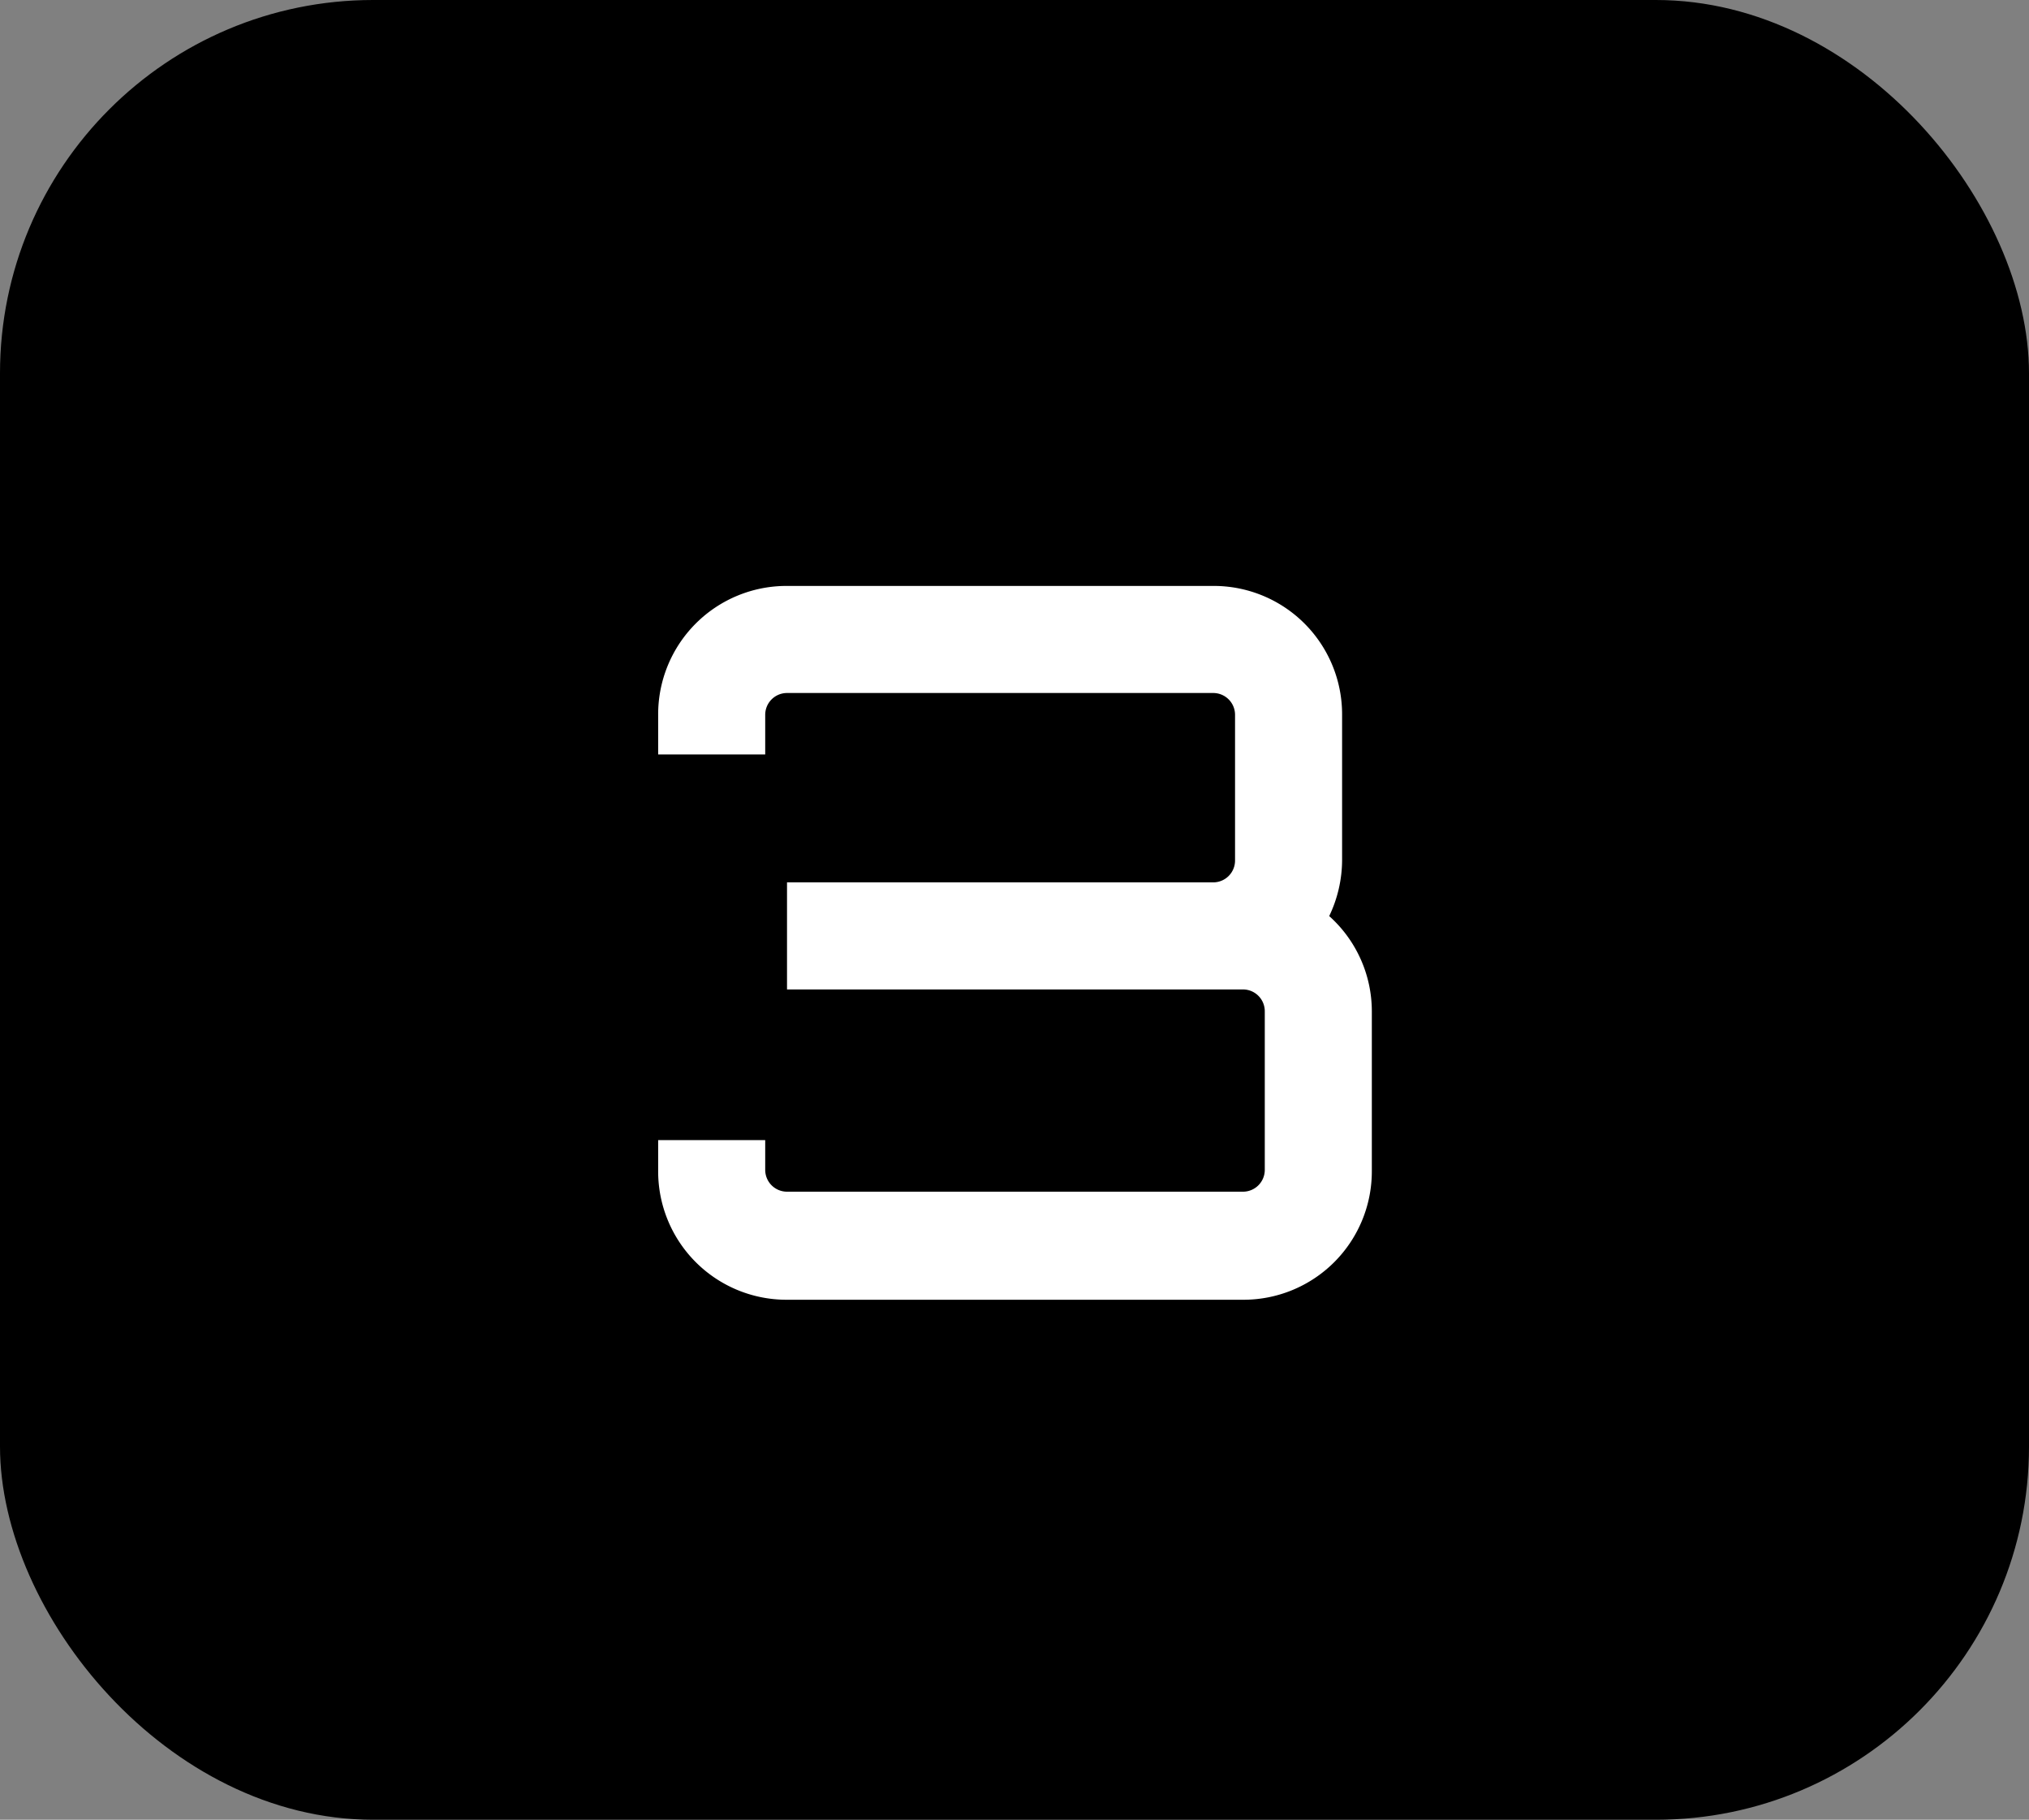 <?xml version="1.0" encoding="UTF-8"?> <svg xmlns="http://www.w3.org/2000/svg" viewBox="0 0 40.94 36.71"><rect x="0" y="0" width="40.94" height="36.71" fill="#808080" stroke="none"/><defs><style>.cls-1{fill:#fff;}</style></defs><g id="Layer_2" data-name="Layer 2"><g id="Services"><g id="Section_2" data-name="Section 2"><rect width="40.94" height="36.71" rx="7.53"></rect><path class="cls-1" d="M27.68,20.4v3.22a2.59,2.59,0,0,1-2.6,2.6h-9.2a2.59,2.59,0,0,1-2.6-2.6V23h2.16v.6a.44.44,0,0,0,.44.44h9.2a.44.44,0,0,0,.44-.44V20.4a.44.44,0,0,0-.44-.44h-9.2V17.8h8.6a.44.44,0,0,0,.44-.44V14.42a.44.44,0,0,0-.44-.44h-8.6a.44.44,0,0,0-.44.44v.8H13.28v-.8a2.59,2.59,0,0,1,2.6-2.6h8.6a2.59,2.59,0,0,1,2.6,2.6v2.94a2.63,2.63,0,0,1-.26,1.12A2.58,2.58,0,0,1,27.68,20.4Z"></path></g></g></g></svg> 